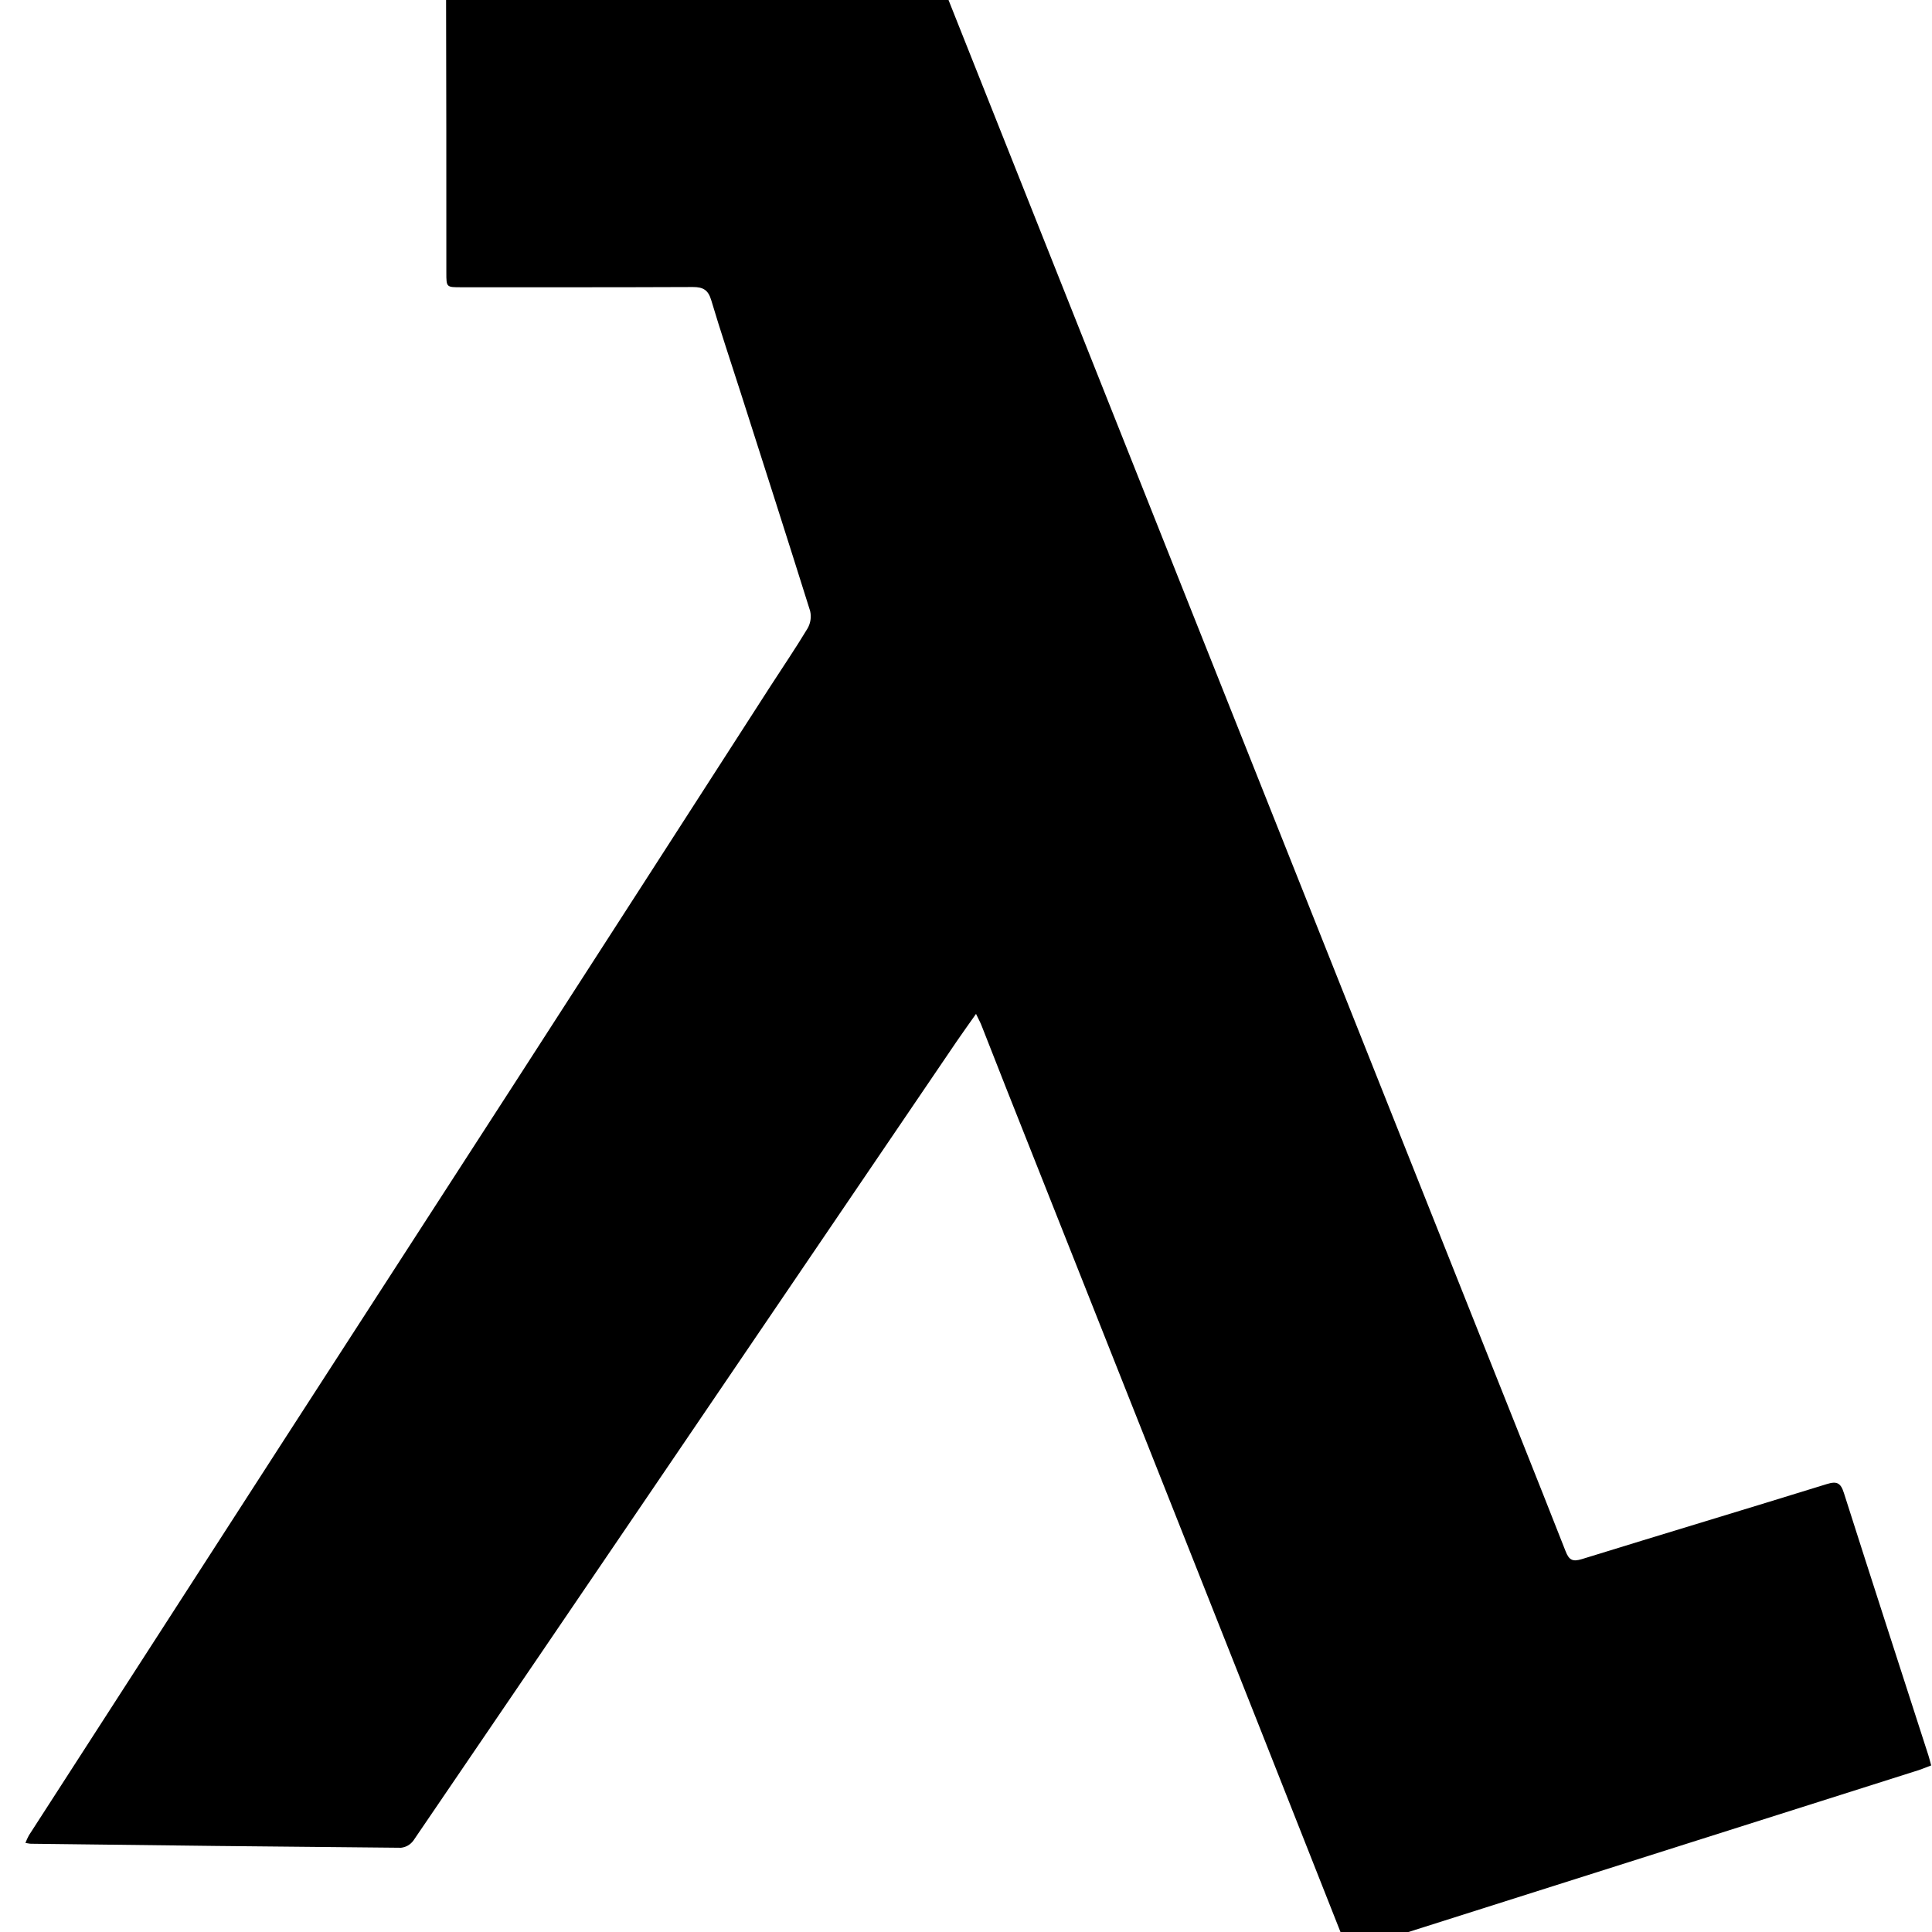 <svg xmlns="http://www.w3.org/2000/svg" width="76" height="76" viewBox="0 0 76 76" fill="none"><g clip-path="url(#clip0_1_321)"><path d="M38.394 39.884C38.109 40.29 37.868 40.623 37.637 40.961C33.946 46.393 30.257 51.824 26.569 57.255C23.137 62.306 19.703 67.355 16.264 72.401C16.207 72.48 16.134 72.546 16.05 72.596C15.966 72.645 15.872 72.675 15.775 72.686C10.92 72.644 6.067 72.591 1.215 72.528C1.161 72.528 1.106 72.512 1 72.496C1.039 72.394 1.085 72.296 1.136 72.2C4.522 66.951 7.908 61.703 11.293 56.456C14.296 51.807 17.301 47.158 20.308 42.511C23.64 37.347 26.97 32.179 30.298 27.008C30.79 26.245 31.301 25.497 31.767 24.721C31.887 24.512 31.923 24.267 31.868 24.033C30.971 21.174 30.056 18.322 29.143 15.469C28.752 14.248 28.343 13.033 27.977 11.804C27.858 11.41 27.663 11.29 27.259 11.291C24.21 11.304 21.178 11.3 18.137 11.3C17.56 11.3 17.558 11.3 17.558 10.73C17.558 6.991 17.558 3.253 17.547 -0.486C17.547 -0.902 17.683 -0.995 18.074 -0.995C24.196 -0.984 30.32 -0.984 36.444 -0.995C36.586 -1.013 36.73 -0.979 36.849 -0.899C36.968 -0.819 37.054 -0.698 37.09 -0.559C40.319 7.562 43.548 15.681 46.777 23.797C50.544 33.261 54.311 42.727 58.079 52.194C59.248 55.133 60.427 58.069 61.584 61.015C61.722 61.374 61.866 61.442 62.228 61.331C65.437 60.339 68.654 59.373 71.861 58.38C72.265 58.254 72.412 58.338 72.537 58.738C73.632 62.177 74.748 65.609 75.856 69.044C75.894 69.163 75.923 69.283 75.968 69.448C75.738 69.532 75.523 69.627 75.302 69.688C68.007 72 60.716 74.313 53.429 76.627C53.081 76.737 52.977 76.618 52.86 76.326C50.635 70.686 48.404 65.048 46.167 59.413C43.98 53.895 41.791 48.377 39.601 42.859C39.273 42.03 38.95 41.197 38.622 40.369C38.57 40.227 38.498 40.103 38.394 39.884Z" fill="black"></path></g><defs><clipPath id="clip0_1_321"><rect width="76" height="76" fill="white"></rect></clipPath></defs></svg>